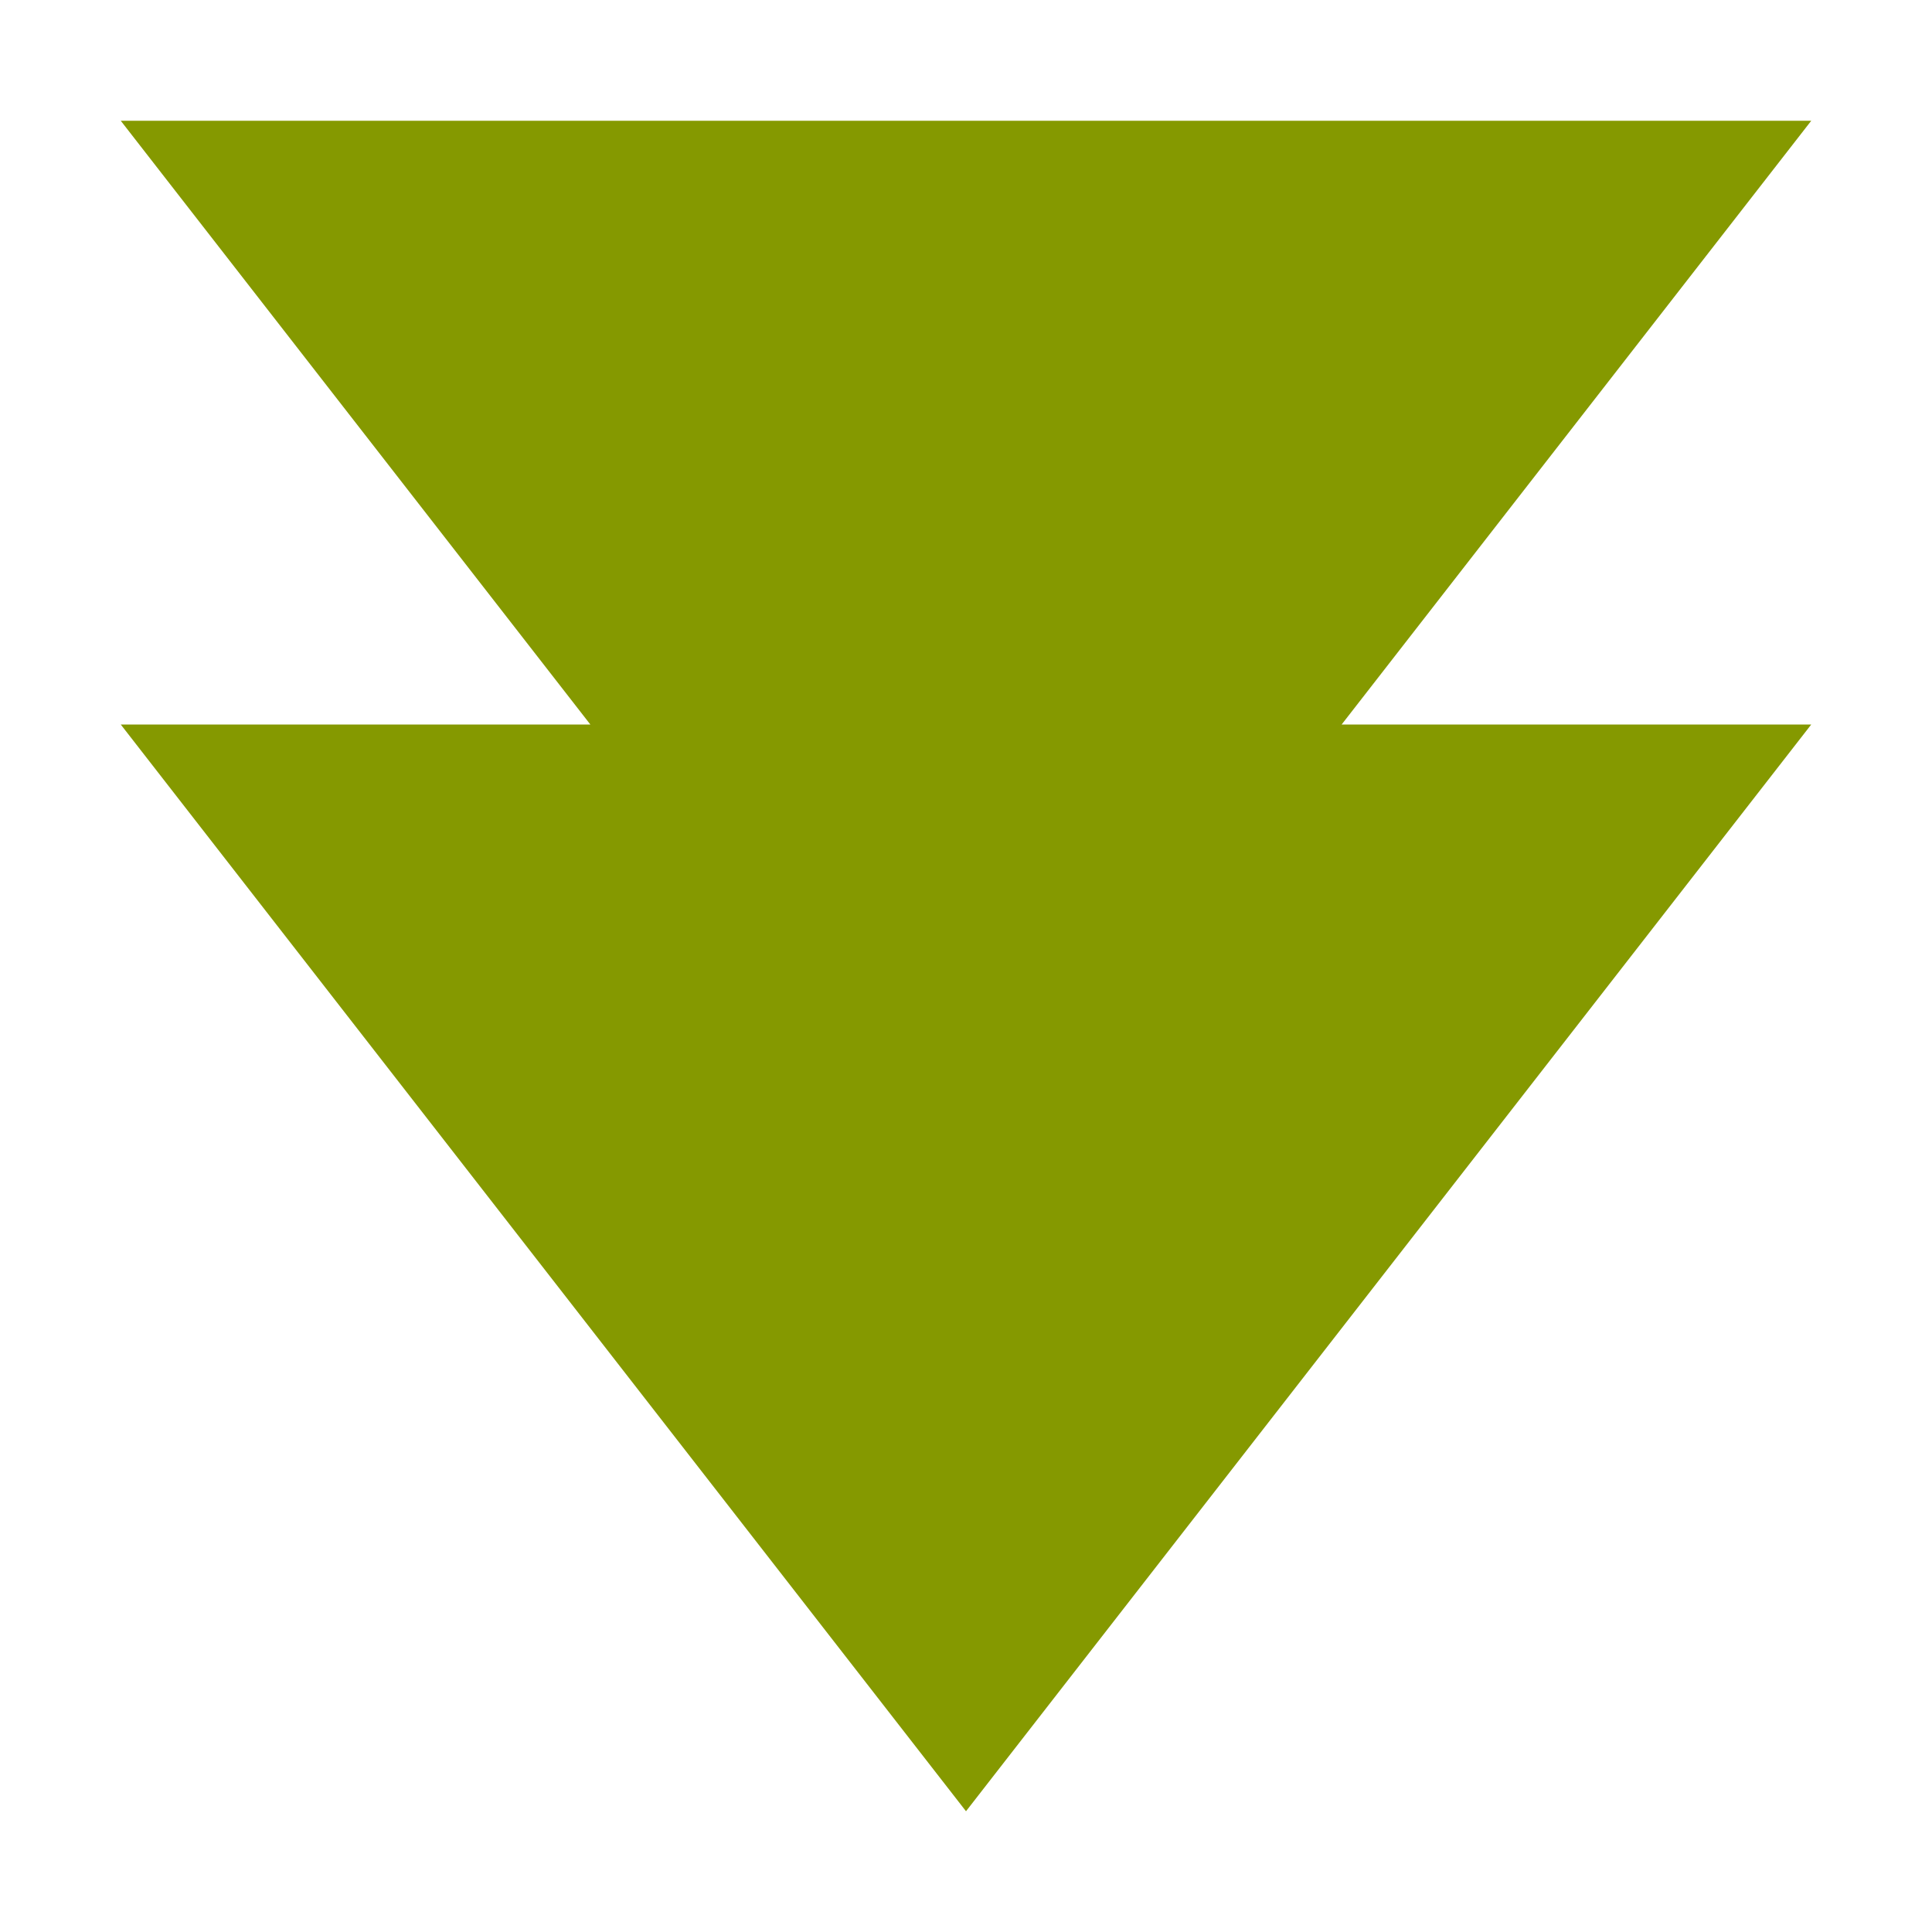 <svg xmlns="http://www.w3.org/2000/svg" viewBox="0 0 16 16">
 <g transform="matrix(-1 0 0 1 16 0)">
  <path d="M 1,1 15,1 11.111,6 15,6 8,15 1,6 4.889,6 1,1 Z" style="fill:#859900;fill-opacity:1"/>
 </g>
</svg>
